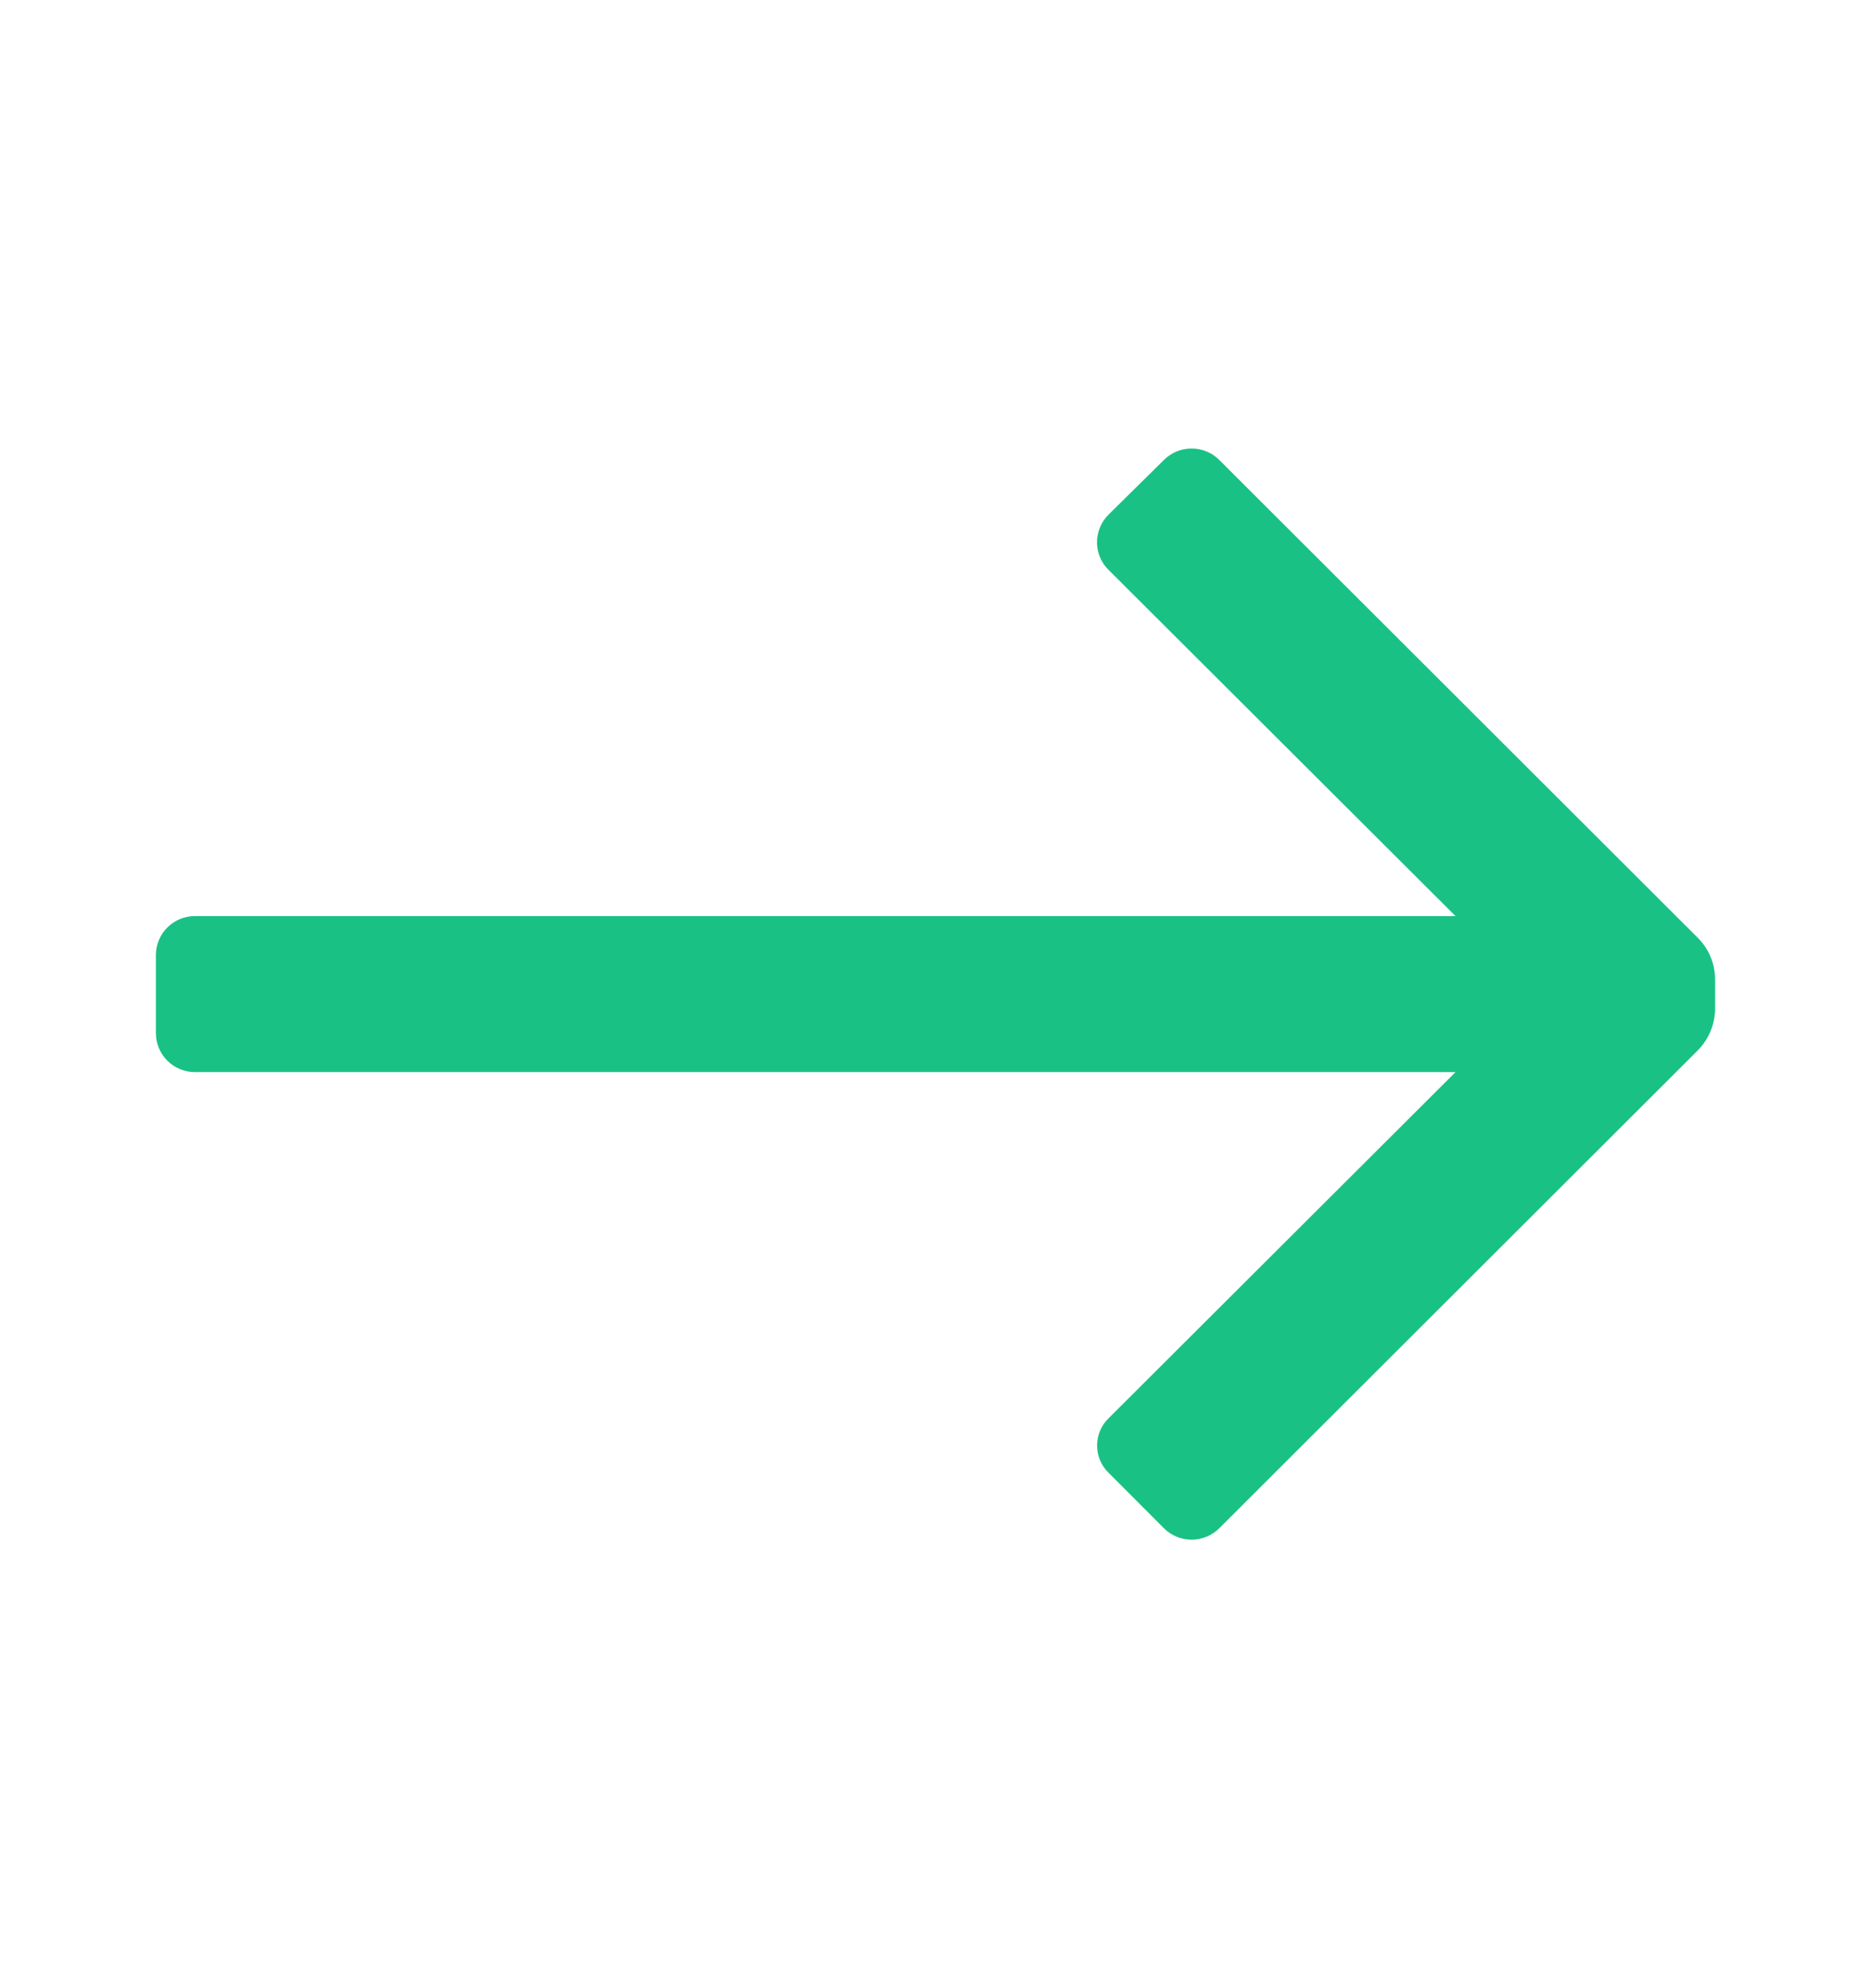 <svg width="16" height="17" viewBox="0 0 16 17" fill="none" xmlns="http://www.w3.org/2000/svg">
<path d="M1.333 8.833V8.167C1.333 7.983 1.482 7.833 1.667 7.833H12.447L9.48 4.873C9.417 4.811 9.381 4.726 9.381 4.637C9.381 4.548 9.417 4.463 9.48 4.4L9.953 3.933C10.016 3.87 10.101 3.835 10.19 3.835C10.279 3.835 10.364 3.87 10.427 3.933L14.52 8.02C14.614 8.114 14.666 8.241 14.667 8.373V8.627C14.665 8.759 14.613 8.886 14.52 8.98L10.427 13.067C10.364 13.13 10.279 13.165 10.19 13.165C10.101 13.165 10.016 13.13 9.953 13.067L9.48 12.593C9.417 12.532 9.382 12.448 9.382 12.36C9.382 12.272 9.417 12.188 9.48 12.127L12.447 9.167H1.667C1.482 9.167 1.333 9.017 1.333 8.833Z" fill="#1AC185"/>
</svg>
